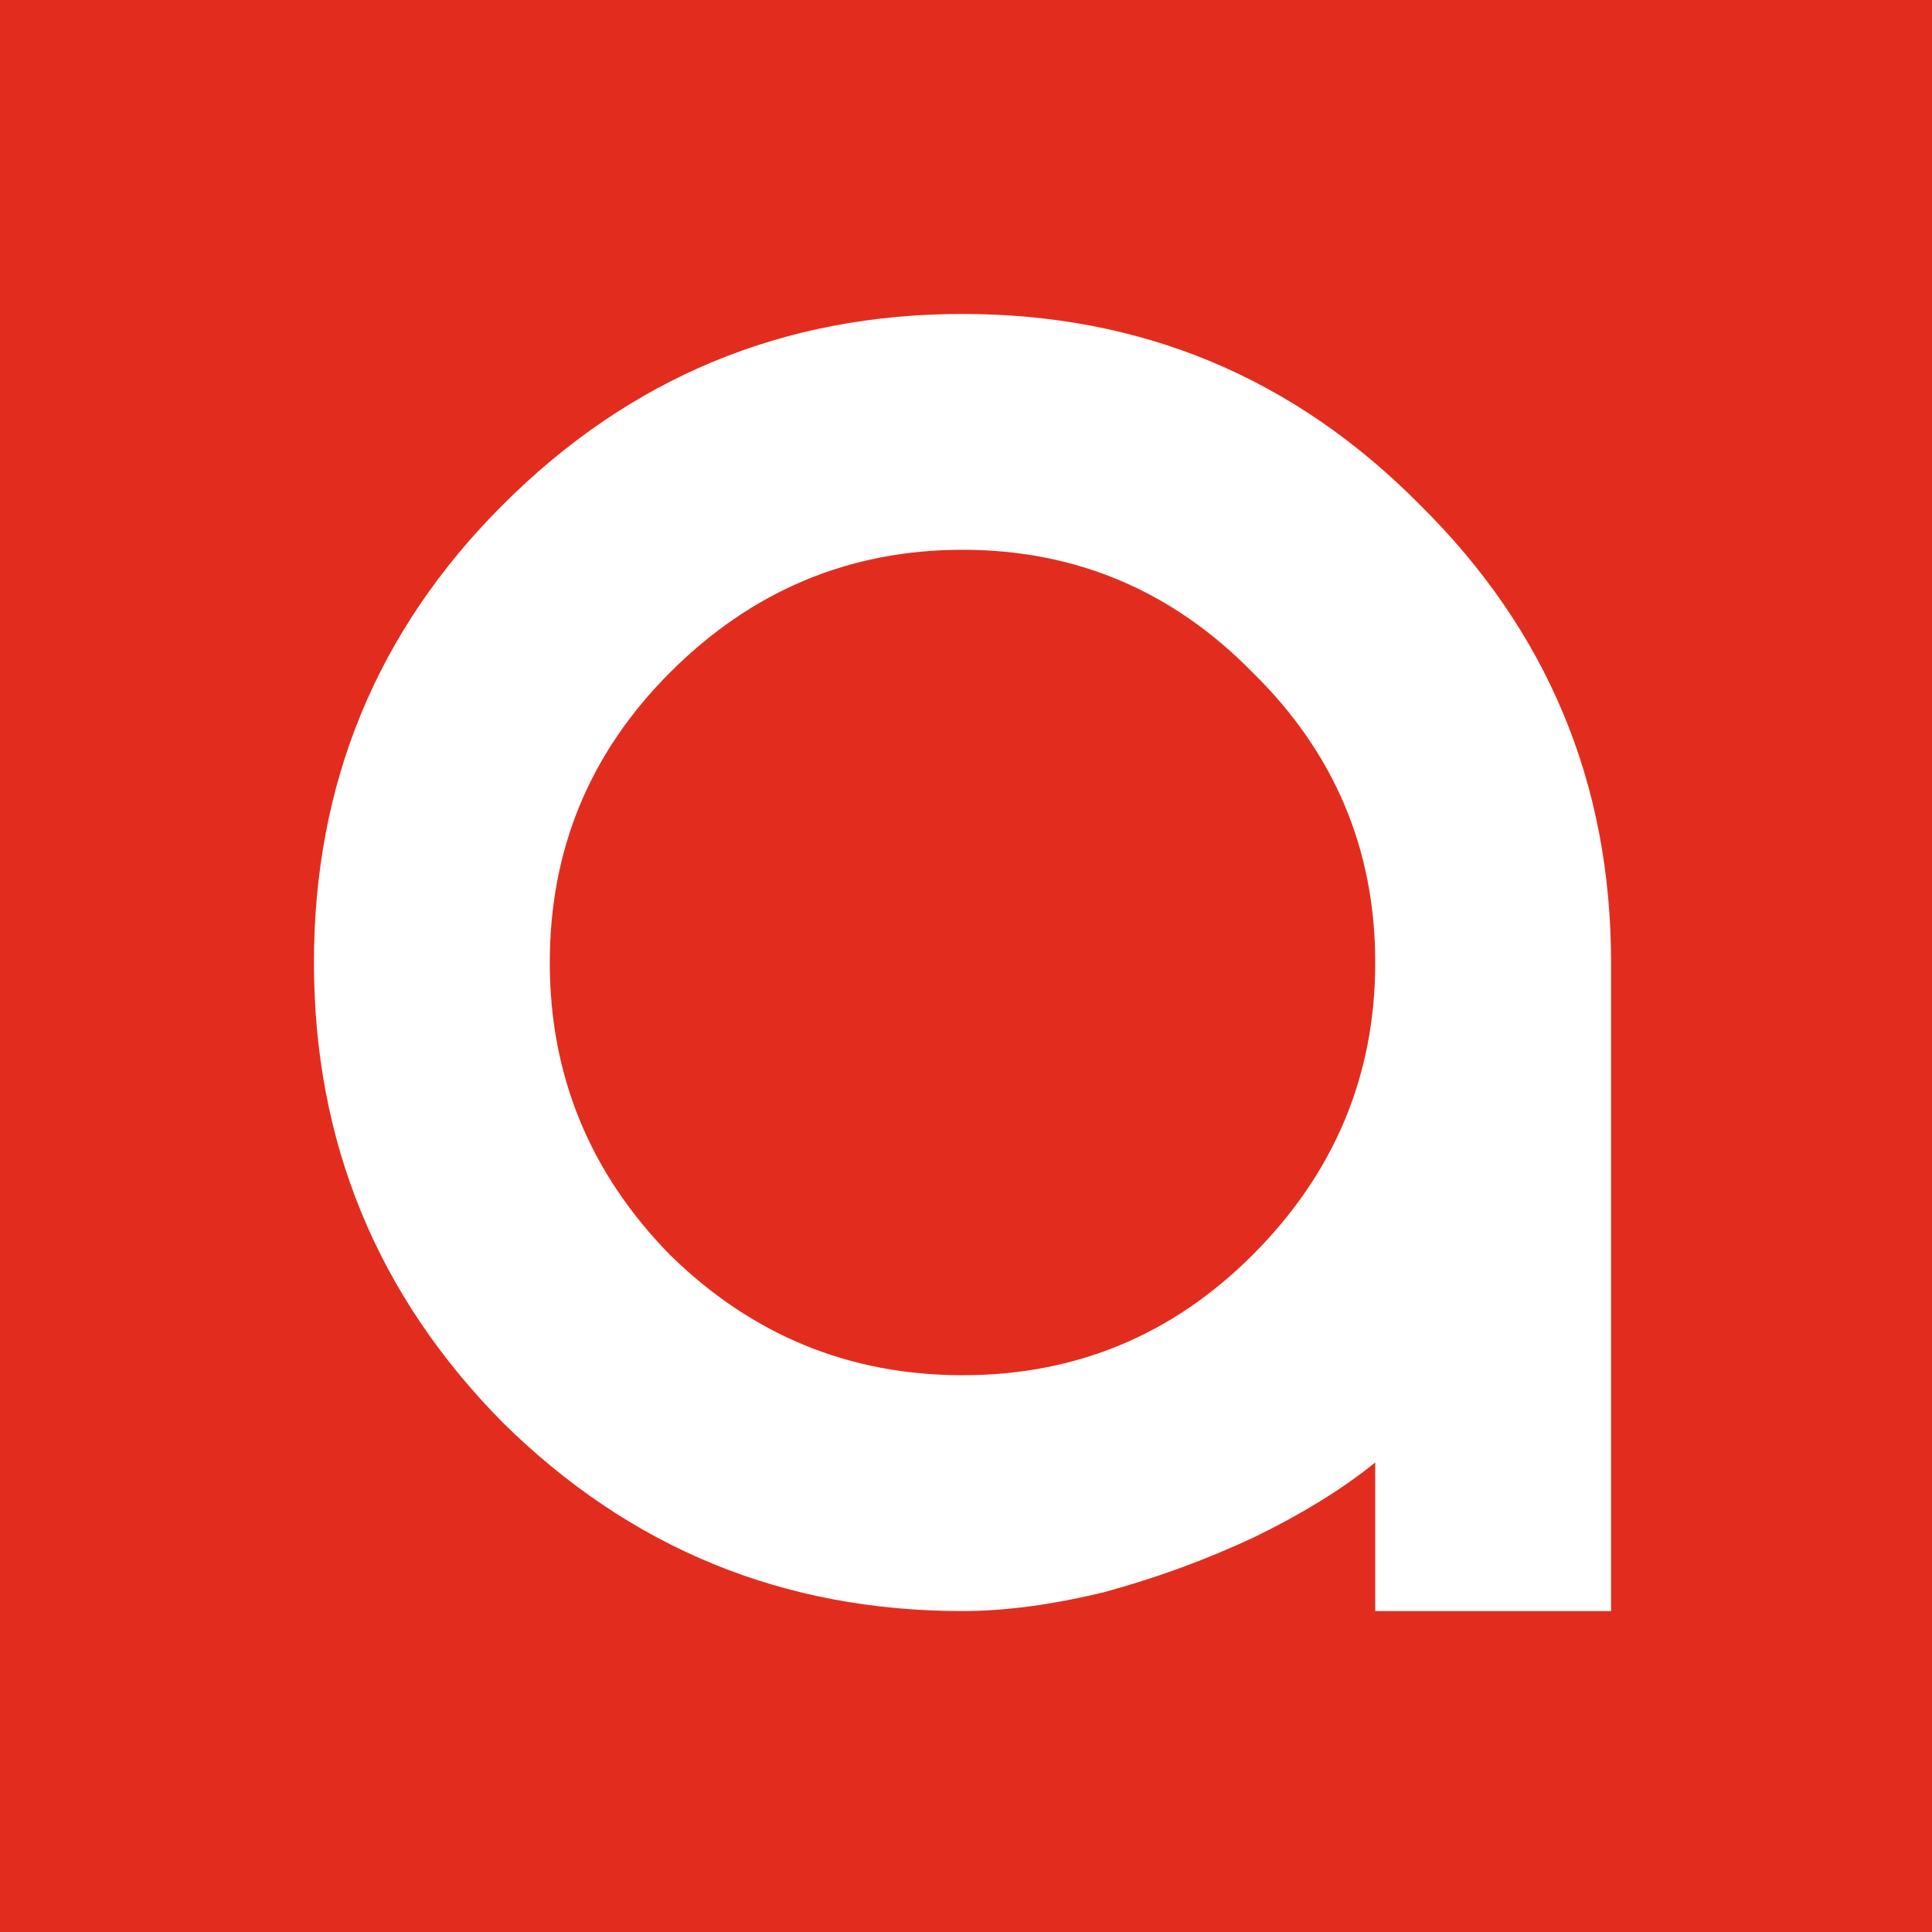 <?xml version="1.0" encoding="UTF-8"?> <svg xmlns="http://www.w3.org/2000/svg" width="160" height="160" viewBox="0 0 160 160" fill="none"><path d="M0 0H160V160H0V0Z" fill="#E22D1E"></path><path d="M41.625 41.82C52.172 31.273 64.867 26 79.711 26C94.555 26 107.185 31.273 117.602 41.82C128.148 52.237 133.422 64.867 133.422 79.711V133.422H113.891V121.117C111.156 123.331 107.771 125.414 103.734 127.367C99.828 129.19 95.727 130.688 91.43 131.859C87.133 132.901 83.227 133.422 79.711 133.422C64.867 133.422 52.172 128.214 41.625 117.797C31.208 107.25 26 94.555 26 79.711C26 64.867 31.208 52.237 41.625 41.82ZM103.734 55.688C97.094 48.917 89.086 45.531 79.711 45.531C70.336 45.531 62.263 48.917 55.492 55.688C48.852 62.328 45.531 70.336 45.531 79.711C45.531 89.086 48.852 97.159 55.492 103.93C62.263 110.57 70.336 113.891 79.711 113.891C89.086 113.891 97.094 110.57 103.734 103.93C110.505 97.159 113.891 89.086 113.891 79.711C113.891 70.336 110.505 62.328 103.734 55.688Z" fill="white"></path></svg> 
